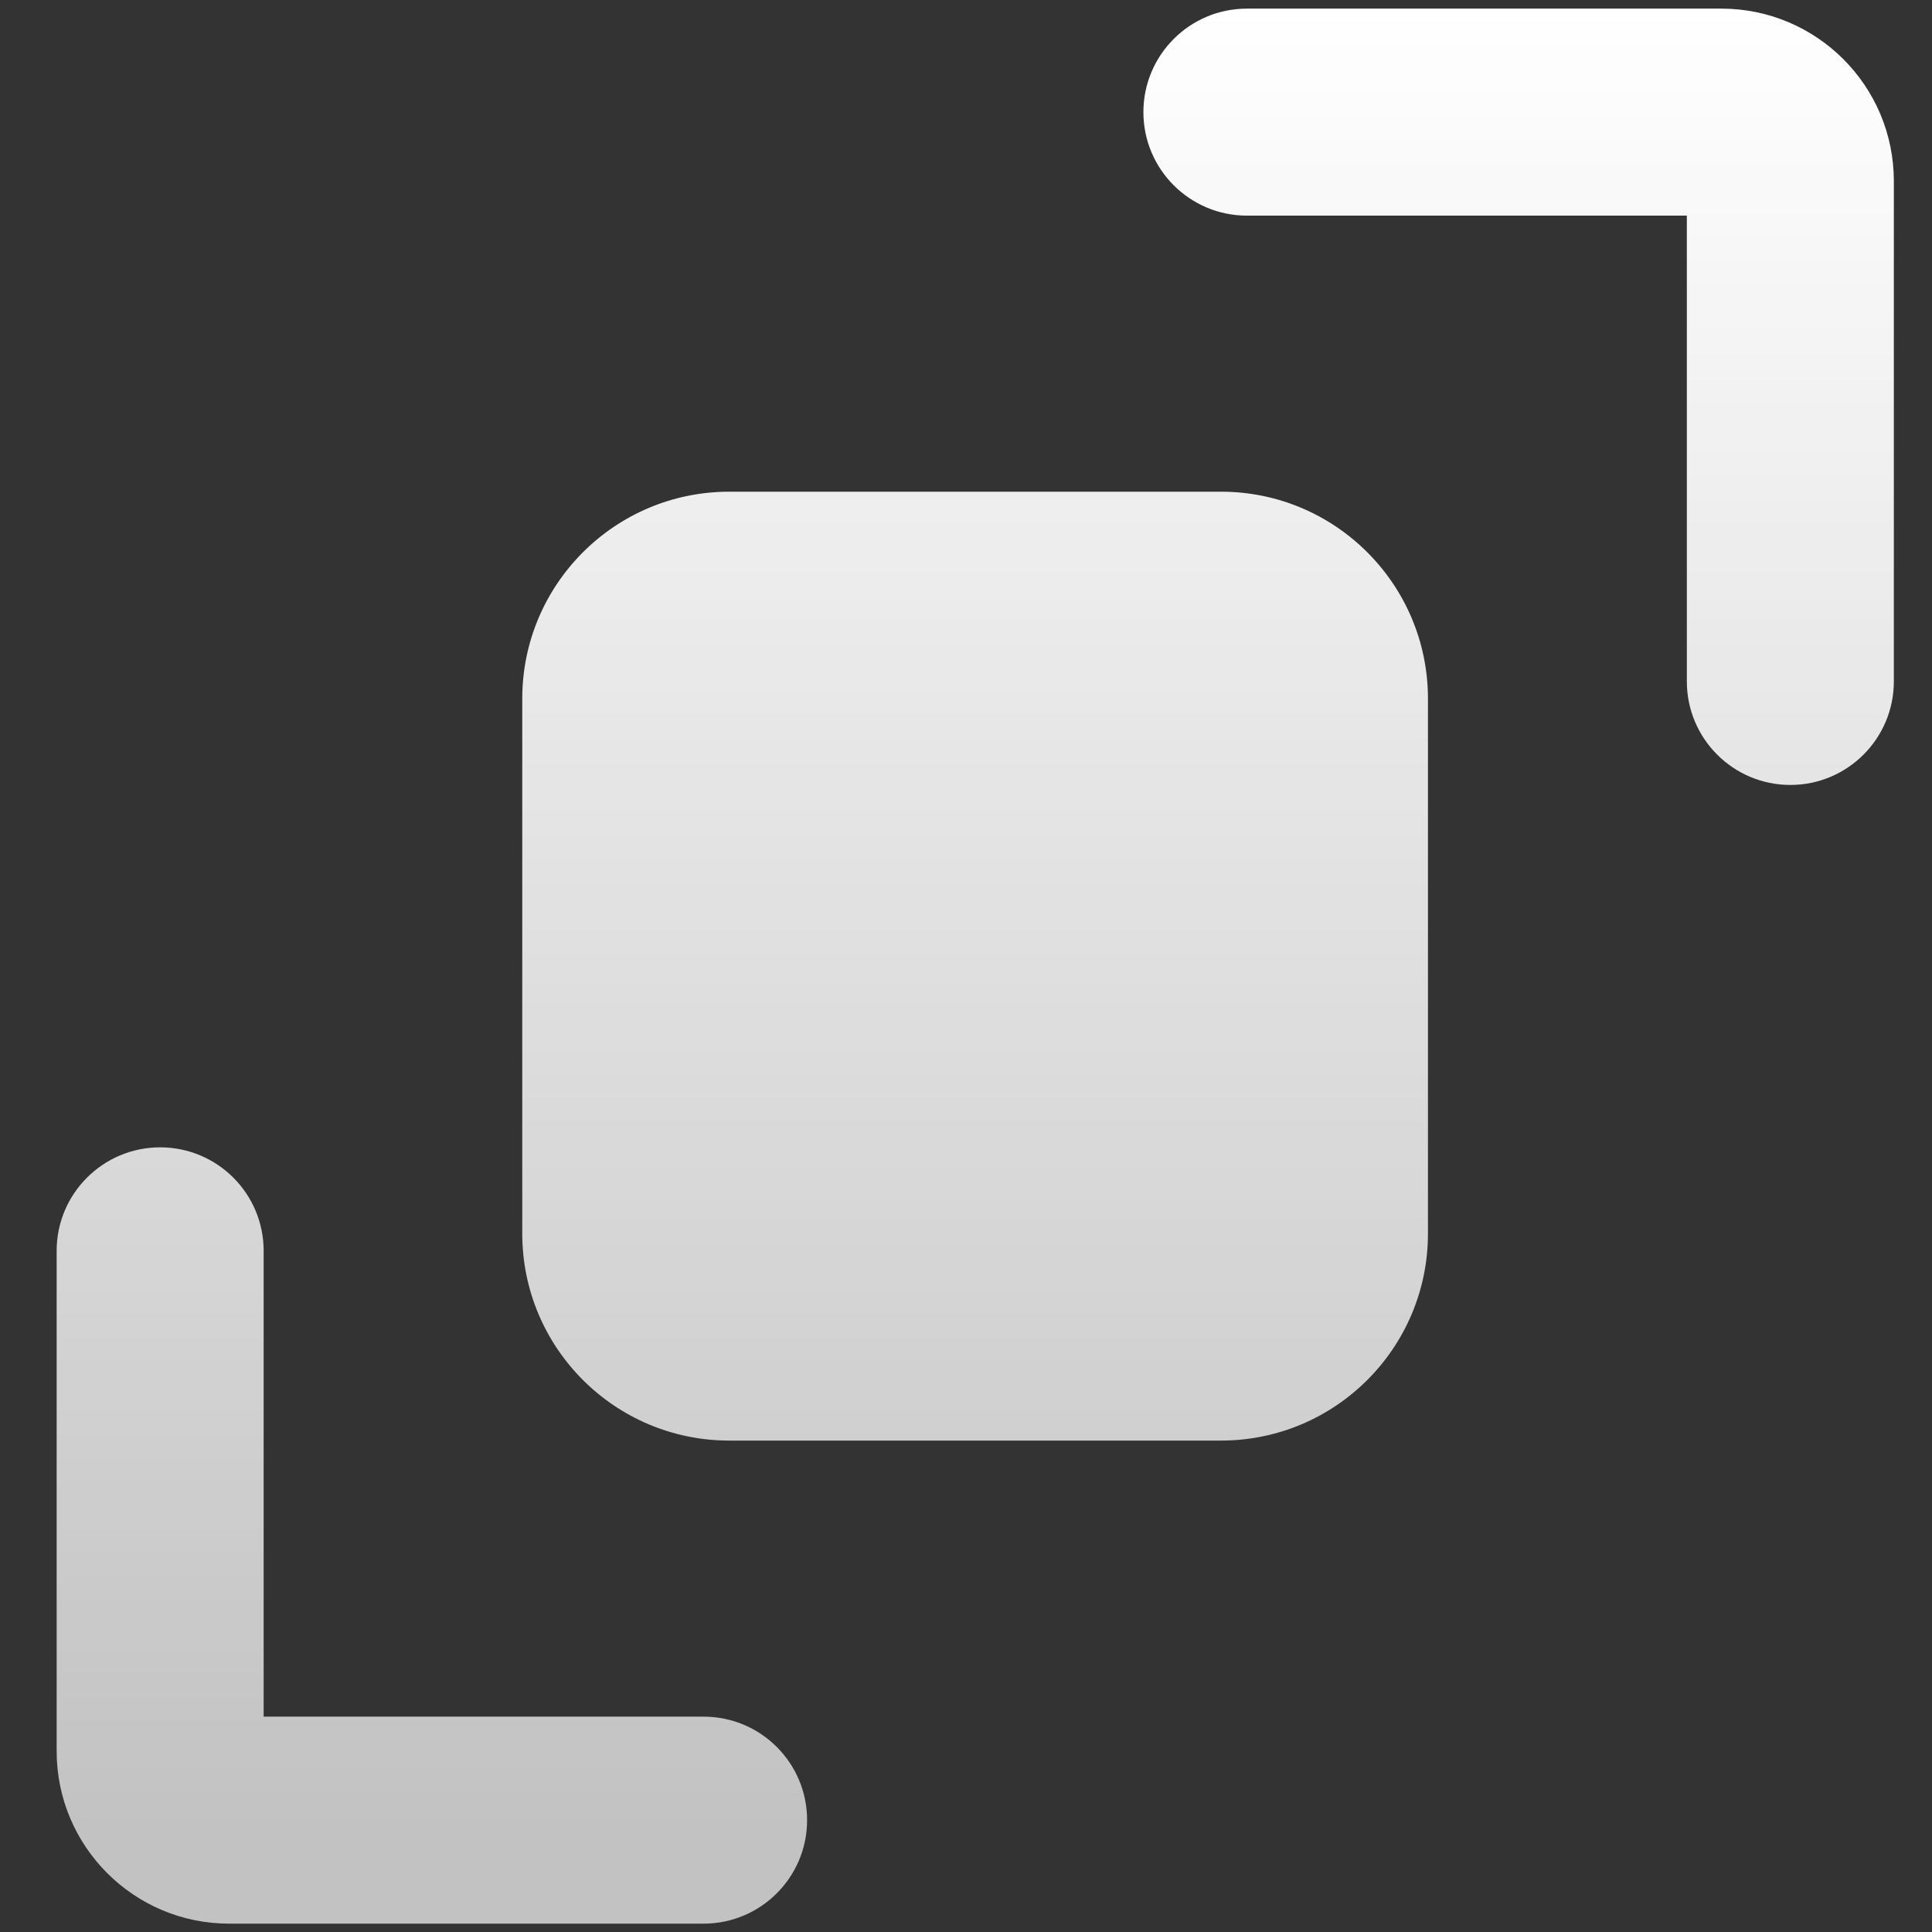 <svg width="28" height="28" viewBox="0 0 28 28" fill="none" xmlns="http://www.w3.org/2000/svg">
<rect x="0" y="0" width="28" height="28" fill="#333333" stroke="none"/>
<path d="M2.321 16.628C3.149 16.628 3.821 17.299 3.821 18.128V24.879H10.197C11.025 24.879 11.697 25.55 11.697 26.379C11.697 27.207 11.025 27.879 10.197 27.879H3.321C1.941 27.879 0.821 26.759 0.821 25.379V18.128C0.821 17.3 1.493 16.628 2.321 16.628ZM17.695 7.126C19.352 7.126 20.695 8.469 20.695 10.126V17.878C20.695 19.535 19.352 20.878 17.695 20.878H10.569C8.912 20.878 7.569 19.535 7.569 17.878V10.126C7.569 8.469 8.912 7.126 10.569 7.126H17.695ZM24.947 0.125C26.328 0.125 27.447 1.244 27.447 2.625V9.876C27.447 10.704 26.775 11.376 25.947 11.376C25.119 11.376 24.447 10.704 24.447 9.876V3.125H18.071C17.243 3.125 16.571 2.453 16.571 1.625C16.571 0.797 17.243 0.125 18.071 0.125H24.947Z" fill="url(#paint0_linear_10_209)"/>
<defs>
<linearGradient id="paint0_linear_10_209" x1="13.538" y1="0.125" x2="13.538" y2="26.675" gradientUnits="userSpaceOnUse">
<stop stop-color="white"/>
<stop offset="1" stop-color="white" stop-opacity="0.7"/>
</linearGradient>
</defs>
</svg>
